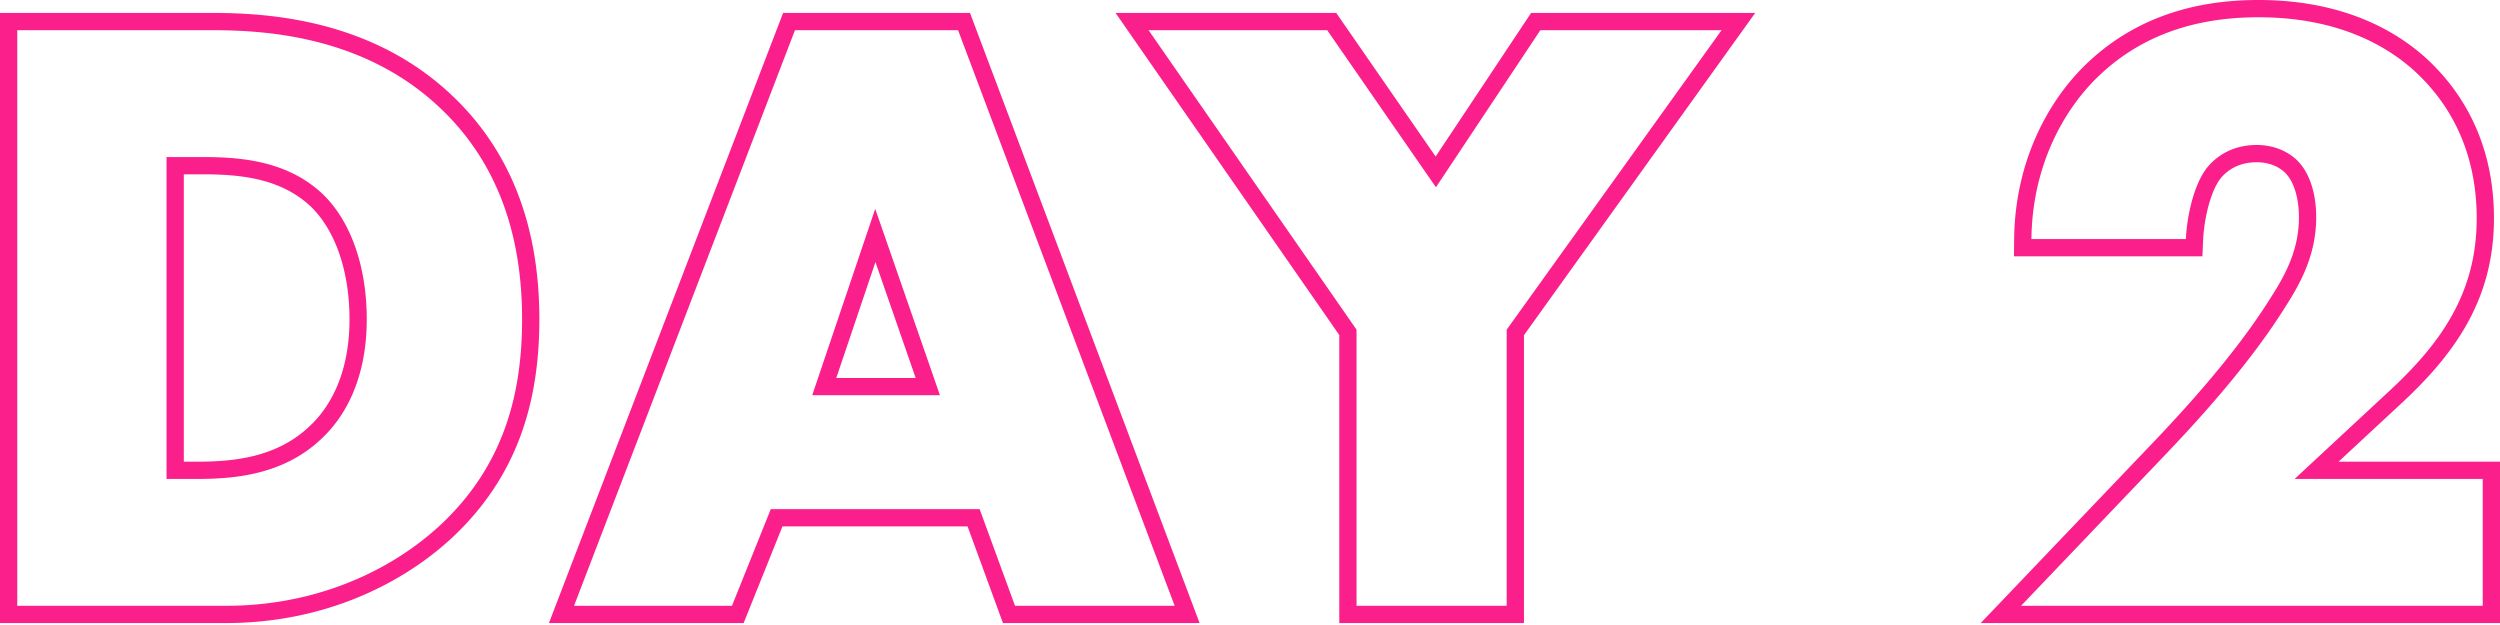 <svg width="500" height="125" fill="none" xmlns="http://www.w3.org/2000/svg"><path fill-rule="evenodd" clip-rule="evenodd" d="M3.452 121.159V6.041H42.63c11.564 0 30.894 1.553 45.737 15.878 13.462 12.945 16.051 29.513 16.051 41.94 0 15.188-3.797 28.65-15.016 39.868-9.147 9.148-24.508 17.432-44.183 17.432H3.452zm87.31-101.725C74.907 4.133 54.392 2.589 42.63 2.589H0V124.61h45.219c20.664 0 36.883-8.702 46.624-18.443 12.042-12.042 16.027-26.49 16.027-42.31 0-12.842-2.67-30.54-17.108-44.424zM62.151 85.02l.015-.014c3.173-3.03 7.734-9.398 7.734-21.148 0-10.096-3.104-18.184-7.879-22.675-6.025-5.578-14.11-6.32-21.462-6.32h-3.797v57.472h2.589c7.15 0 16.07-.735 22.785-7.3l.015-.015zm138.439 39.59l-7.076-19.33h-37.022l-7.766 19.33h-38.94L156.619 2.589h37.382l45.918 122.022H200.59zm-46.431-22.782h41.767l7.077 19.33h31.929L191.612 6.041h-32.62l-44.184 115.118h31.585l7.766-19.33zm8.285-22.782h25.543l-12.944-37.28-12.599 37.28zm4.81-3.452h15.881l-8.048-23.177-7.833 23.177zm100.602 49.016v-57.6L223.114 2.589h44.135l19.88 28.716L306.22 2.589h44.82L304.791 67.04v57.571h-36.935zm33.483-58.681l42.975-59.89H308.07l-20.883 31.412L265.44 6.041h-35.726l41.594 59.889v55.229h30.031v-55.23zM500 92.336v32.275H396.143L430.88 88.23c10.273-10.786 17.868-20.091 23.221-28.622l.01-.016.01-.016c3.017-4.693 5.665-9.688 5.665-16.083 0-.546-.002-2.08-.363-3.869-.37-1.832-1.054-3.605-2.191-4.855-1.063-1.17-3.066-2.322-5.903-2.322-3.626 0-5.947 1.634-7.28 3.32-.971 1.285-1.813 3.312-2.43 5.698-.606 2.346-.917 4.738-.994 6.493l-.143 3.302h-37.691l.04-3.492c.185-16.04 7.198-27.745 13.783-34.33C425.082 4.97 436.513 0 451.674 0c18.277 0 29.139 7.17 34.888 12.92 5.105 5.104 12.23 14.736 12.23 30.746 0 15.836-7.468 26.695-18.183 36.696l-.007.006-12.889 11.968H500zm-41.077 3.452h37.625v25.371h-92.336L433.38 90.61c10.355-10.873 18.122-20.365 23.645-29.167 3.106-4.833 6.213-10.529 6.213-17.95 0-1.208 0-7.249-3.452-11.046-1.726-1.898-4.66-3.452-8.457-3.452-4.832 0-8.112 2.244-10.01 4.66-2.762 3.625-3.97 10.183-4.142 14.153h-30.894a50.89 50.89 0 0 1 .155-3.452c1.042-13.237 7.049-22.91 12.617-28.478 7.766-7.766 18.294-12.426 32.619-12.426 17.26 0 27.27 6.73 32.448 11.909 4.66 4.66 11.218 13.462 11.218 28.305 0 14.497-6.731 24.508-17.087 34.173l-19.33 17.95zM33.31 31.412v64.376h6.04c7.25 0 17.433-.69 25.2-8.284 3.796-3.625 8.801-10.873 8.801-23.645 0-10.7-3.279-19.848-8.974-25.199-7.077-6.558-16.397-7.248-23.818-7.248H33.31z" fill="#FB1F8B"/></svg>